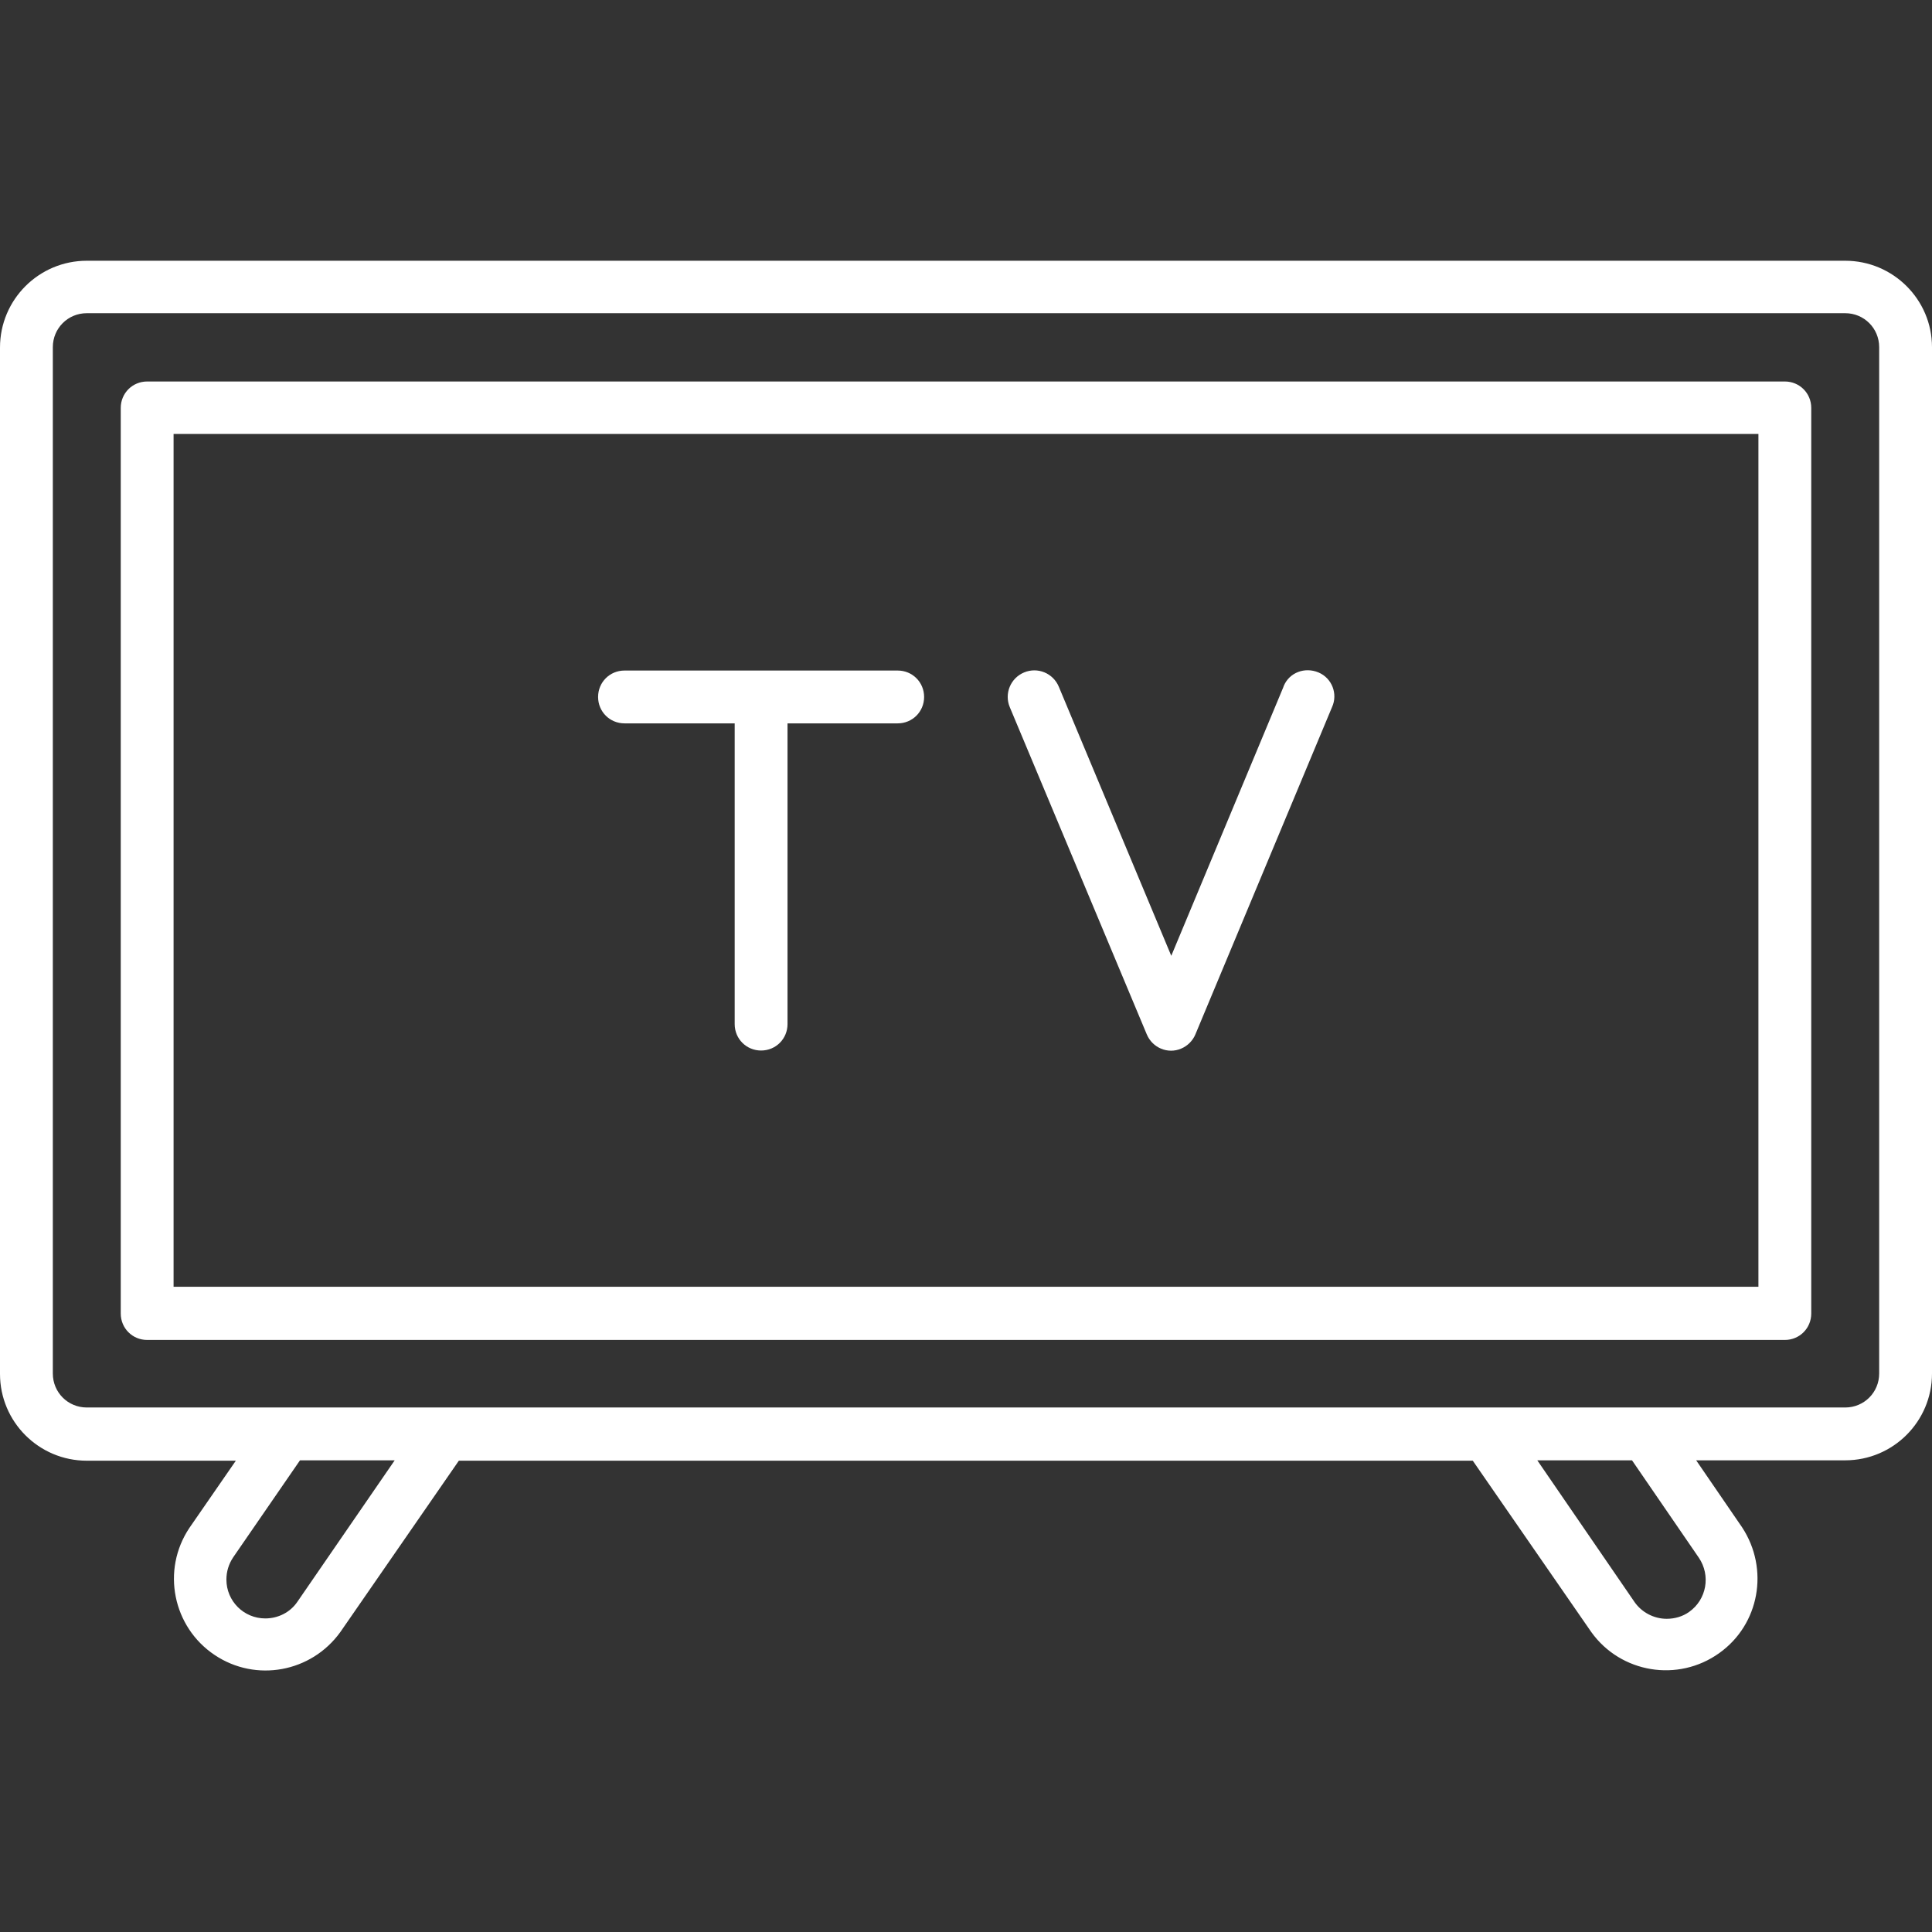 <?xml version="1.0" encoding="utf-8"?>
<!-- Generator: Adobe Illustrator 23.0.6, SVG Export Plug-In . SVG Version: 6.00 Build 0)  -->
<svg version="1.1" id="Capa_1" xmlns="http://www.w3.org/2000/svg" xmlns:xlink="http://www.w3.org/1999/xlink" x="0px" y="0px"
	 viewBox="0 0 512 512" style="enable-background:new 0 0 512 512;" xml:space="preserve">
<rect x="0" y="0" width="512" height="512" fill="#333333" stroke="none"/>
<style type="text/css">
	.st0{fill:#FFFFFF;}
</style>
<g>
	<path class="st0" d="M489,69.1H23c-12.7,0-23,10.3-23,23v272c0,12.7,10.3,23,23,23h39.5l-12.3,17.8c-7.5,11.2-4.4,26.3,6.7,33.7
		c10.9,7.3,25.6,4.6,33.3-6.1l31.4-45.4h268.7l31.4,45.4c7.8,10.9,23,13.4,33.9,5.6c10.7-7.6,13.3-22.3,6.1-33.3L449.5,387H489
		c12.7,0,23-10.3,23-23v-272C512,79.4,501.7,69.1,489,69.1L489,69.1z M78.8,424.5c-1.9,2.8-5.1,4.4-8.5,4.4
		c-5.7,0-10.3-4.6-10.3-10.3c0-2.1,0.6-4.1,1.8-5.9L79.5,387h25.1L78.8,424.5z M450.2,412.8c3.2,4.7,2.1,11.1-2.6,14.4
		c-1.7,1.2-3.8,1.8-5.9,1.8c-3.4,0-6.6-1.7-8.5-4.4L407.4,387h25.1L450.2,412.8z M498,364c0,5-4,9-9,9H23c-5,0-9-4-9-9v-272
		c0-5,4-9,9-9h466c5,0,9,4,9,9V364z"/>
	<path class="st0" d="M473,101.1H39c-3.9,0-7,3.1-7,7c0,0,0,0,0,0v240c0,3.9,3.1,7,7,7h434c3.9,0,7-3.1,7-7v-240
		C480,104.2,476.9,101.1,473,101.1C473,101.1,473,101.1,473,101.1z M466,341H46v-226h420V341z"/>
	<path class="st0" d="M165.5,191.7h29.2v79.7c0,3.9,3.1,7,7,7s7-3.1,7-7v-79.7h29.2c3.9,0,7-3.1,7-7s-3.1-7-7-7h-72.4
		c-3.9,0-7,3.1-7,7S161.6,191.7,165.5,191.7L165.5,191.7z"/>
	<path class="st0" d="M303.9,274.1c1.5,3.6,5.6,5.3,9.1,3.8c1.7-0.7,3.1-2.1,3.8-3.8l36.2-86.7c1.6-3.5,0-7.7-3.6-9.2
		s-7.7,0-9.2,3.6c0,0.1-0.1,0.2-0.1,0.3l-29.7,71.2L280.6,182c-1.5-3.6-5.6-5.3-9.2-3.8s-5.3,5.6-3.8,9.2L303.9,274.1z"/>
</g>
</svg>
